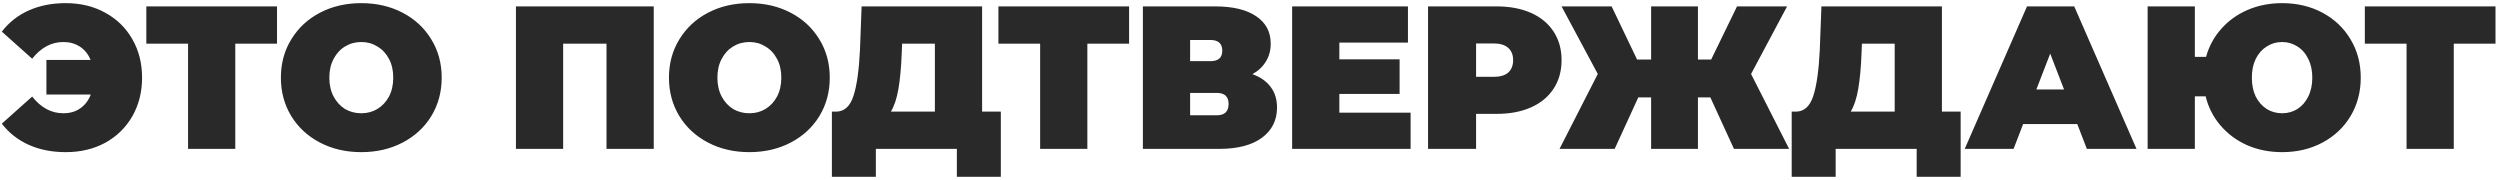 <?xml version="1.0" encoding="UTF-8"?> <svg xmlns="http://www.w3.org/2000/svg" width="403" height="29" viewBox="0 0 403 29" fill="none"><path d="M10.598 0.506C12.983 0.506 15.104 1.021 16.964 2.049C18.823 3.055 20.278 4.477 21.328 6.314C22.378 8.13 22.903 10.197 22.903 12.516C22.903 14.835 22.378 16.913 21.328 18.75C20.278 20.566 18.823 21.988 16.964 23.016C15.104 24.022 12.983 24.525 10.598 24.525C8.367 24.525 6.377 24.131 4.627 23.344C2.877 22.556 1.433 21.419 0.295 19.931L5.184 15.567C6.606 17.361 8.28 18.258 10.205 18.258C11.277 18.258 12.184 17.995 12.928 17.47C13.694 16.945 14.262 16.202 14.634 15.239H7.481V9.661H14.601C14.23 8.742 13.661 8.031 12.895 7.528C12.13 7.025 11.233 6.774 10.205 6.774C8.28 6.774 6.606 7.67 5.184 9.464L0.295 5.1C1.433 3.613 2.877 2.475 4.627 1.688C6.377 0.9 8.367 0.506 10.598 0.506ZM44.654 7.036H37.927V24H30.315V7.036H23.588V1.031H44.654V7.036ZM58.24 24.525C55.768 24.525 53.548 24.011 51.579 22.983C49.611 21.955 48.068 20.533 46.953 18.717C45.837 16.88 45.279 14.813 45.279 12.516C45.279 10.219 45.837 8.163 46.953 6.347C48.068 4.51 49.611 3.077 51.579 2.049C53.548 1.021 55.768 0.506 58.24 0.506C60.712 0.506 62.932 1.021 64.901 2.049C66.87 3.077 68.412 4.51 69.528 6.347C70.643 8.163 71.201 10.219 71.201 12.516C71.201 14.813 70.643 16.88 69.528 18.717C68.412 20.533 66.87 21.955 64.901 22.983C62.932 24.011 60.712 24.525 58.24 24.525ZM58.24 18.258C59.203 18.258 60.067 18.028 60.832 17.569C61.62 17.088 62.243 16.42 62.703 15.567C63.162 14.692 63.392 13.675 63.392 12.516C63.392 11.356 63.162 10.35 62.703 9.497C62.243 8.622 61.62 7.955 60.832 7.495C60.067 7.014 59.203 6.774 58.24 6.774C57.278 6.774 56.403 7.014 55.615 7.495C54.849 7.955 54.237 8.622 53.778 9.497C53.318 10.35 53.089 11.356 53.089 12.516C53.089 13.675 53.318 14.692 53.778 15.567C54.237 16.42 54.849 17.088 55.615 17.569C56.403 18.028 57.278 18.258 58.24 18.258ZM105.383 1.031V24H97.77V7.036H90.781V24H83.169V1.031H105.383ZM120.797 24.525C118.325 24.525 116.105 24.011 114.136 22.983C112.168 21.955 110.626 20.533 109.51 18.717C108.394 16.88 107.836 14.813 107.836 12.516C107.836 10.219 108.394 8.163 109.51 6.347C110.626 4.51 112.168 3.077 114.136 2.049C116.105 1.021 118.325 0.506 120.797 0.506C123.269 0.506 125.489 1.021 127.458 2.049C129.427 3.077 130.969 4.51 132.085 6.347C133.2 8.163 133.758 10.219 133.758 12.516C133.758 14.813 133.2 16.88 132.085 18.717C130.969 20.533 129.427 21.955 127.458 22.983C125.489 24.011 123.269 24.525 120.797 24.525ZM120.797 18.258C121.76 18.258 122.624 18.028 123.389 17.569C124.177 17.088 124.8 16.42 125.26 15.567C125.719 14.692 125.949 13.675 125.949 12.516C125.949 11.356 125.719 10.35 125.26 9.497C124.8 8.622 124.177 7.955 123.389 7.495C122.624 7.014 121.76 6.774 120.797 6.774C119.835 6.774 118.96 7.014 118.172 7.495C117.407 7.955 116.794 8.622 116.335 9.497C115.875 10.35 115.646 11.356 115.646 12.516C115.646 13.675 115.875 14.692 116.335 15.567C116.794 16.42 117.407 17.088 118.172 17.569C118.96 18.028 119.835 18.258 120.797 18.258ZM161.334 17.995V28.495H154.246V24H141.187V28.495H134.1V17.995H134.756C136.09 17.995 137.031 17.153 137.578 15.469C138.125 13.784 138.474 11.302 138.628 8.02L138.89 1.031H158.315V17.995H161.334ZM145.354 8.677C145.267 10.886 145.092 12.767 144.829 14.32C144.567 15.852 144.162 17.077 143.615 17.995H150.703V7.036H145.42L145.354 8.677ZM182.009 7.036H175.282V24H167.67V7.036H160.943V1.031H182.009V7.036ZM201.887 11.958C203.178 12.417 204.162 13.106 204.84 14.025C205.518 14.922 205.857 16.027 205.857 17.339C205.857 19.395 205.037 21.025 203.397 22.228C201.778 23.409 199.481 24 196.506 24H184.234V1.031H195.883C198.726 1.031 200.925 1.556 202.478 2.606C204.053 3.656 204.84 5.133 204.84 7.036C204.84 8.13 204.578 9.092 204.053 9.924C203.55 10.755 202.828 11.433 201.887 11.958ZM191.847 9.858H195.128C196.397 9.858 197.031 9.3 197.031 8.185C197.031 7.025 196.397 6.445 195.128 6.445H191.847V9.858ZM196.145 18.586C197.414 18.586 198.048 17.974 198.048 16.748C198.048 15.567 197.414 14.977 196.145 14.977H191.847V18.586H196.145ZM227.388 18.159V24H208.291V1.031H226.961V6.872H215.903V9.563H225.616V15.141H215.903V18.159H227.388ZM241.259 1.031C243.38 1.031 245.229 1.381 246.804 2.081C248.379 2.781 249.593 3.788 250.446 5.1C251.299 6.413 251.726 7.944 251.726 9.694C251.726 11.444 251.299 12.975 250.446 14.288C249.593 15.6 248.379 16.606 246.804 17.306C245.229 18.006 243.38 18.356 241.259 18.356H237.944V24H230.201V1.031H241.259ZM240.766 12.384C241.816 12.384 242.604 12.155 243.129 11.695C243.654 11.214 243.916 10.547 243.916 9.694C243.916 8.841 243.654 8.185 243.129 7.725C242.604 7.244 241.816 7.003 240.766 7.003H237.944V12.384H240.766ZM275.708 15.698H273.707V24H266.16V15.698H264.093L260.287 24H251.395L257.563 11.925L251.723 1.031H259.795L263.896 9.595H266.16V1.031H273.707V9.595H275.84L280.007 1.031H288.079L282.271 11.925L288.407 24H279.515L275.708 15.698ZM316.056 17.995V28.495H308.968V24H295.909V28.495H288.822V17.995H289.478C290.812 17.995 291.753 17.153 292.3 15.469C292.847 13.784 293.197 11.302 293.35 8.02L293.612 1.031H313.037V17.995H316.056ZM300.076 8.677C299.989 10.886 299.814 12.767 299.551 14.32C299.289 15.852 298.884 17.077 298.337 17.995H305.425V7.036H300.142L300.076 8.677ZM334.858 19.997H326.13L324.588 24H316.713L326.753 1.031H334.366L344.406 24H336.4L334.858 19.997ZM332.725 14.419L330.494 8.644L328.263 14.419H332.725ZM367.887 0.506C370.293 0.506 372.459 1.021 374.384 2.049C376.309 3.077 377.818 4.51 378.912 6.347C380.006 8.163 380.553 10.219 380.553 12.516C380.553 14.813 380.006 16.88 378.912 18.717C377.818 20.533 376.309 21.955 374.384 22.983C372.459 24.011 370.293 24.525 367.887 24.525C365.831 24.525 363.95 24.153 362.243 23.409C360.537 22.644 359.104 21.583 357.945 20.227C356.786 18.87 355.987 17.306 355.55 15.534H353.811V24H346.198V1.031H353.811V9.169H355.615C356.097 7.441 356.917 5.931 358.076 4.641C359.236 3.328 360.658 2.311 362.342 1.589C364.026 0.867 365.875 0.506 367.887 0.506ZM367.887 18.258C368.784 18.258 369.604 18.028 370.348 17.569C371.092 17.088 371.671 16.42 372.087 15.567C372.525 14.692 372.743 13.675 372.743 12.516C372.743 11.356 372.525 10.35 372.087 9.497C371.671 8.622 371.092 7.955 370.348 7.495C369.604 7.014 368.784 6.774 367.887 6.774C366.968 6.774 366.137 7.014 365.393 7.495C364.65 7.955 364.059 8.622 363.622 9.497C363.206 10.35 362.998 11.356 362.998 12.516C362.998 13.675 363.206 14.692 363.622 15.567C364.059 16.42 364.65 17.088 365.393 17.569C366.137 18.028 366.968 18.258 367.887 18.258ZM402.276 7.036H395.549V24H387.937V7.036H381.21V1.031H402.276V7.036Z" fill="#292929"></path></svg> 